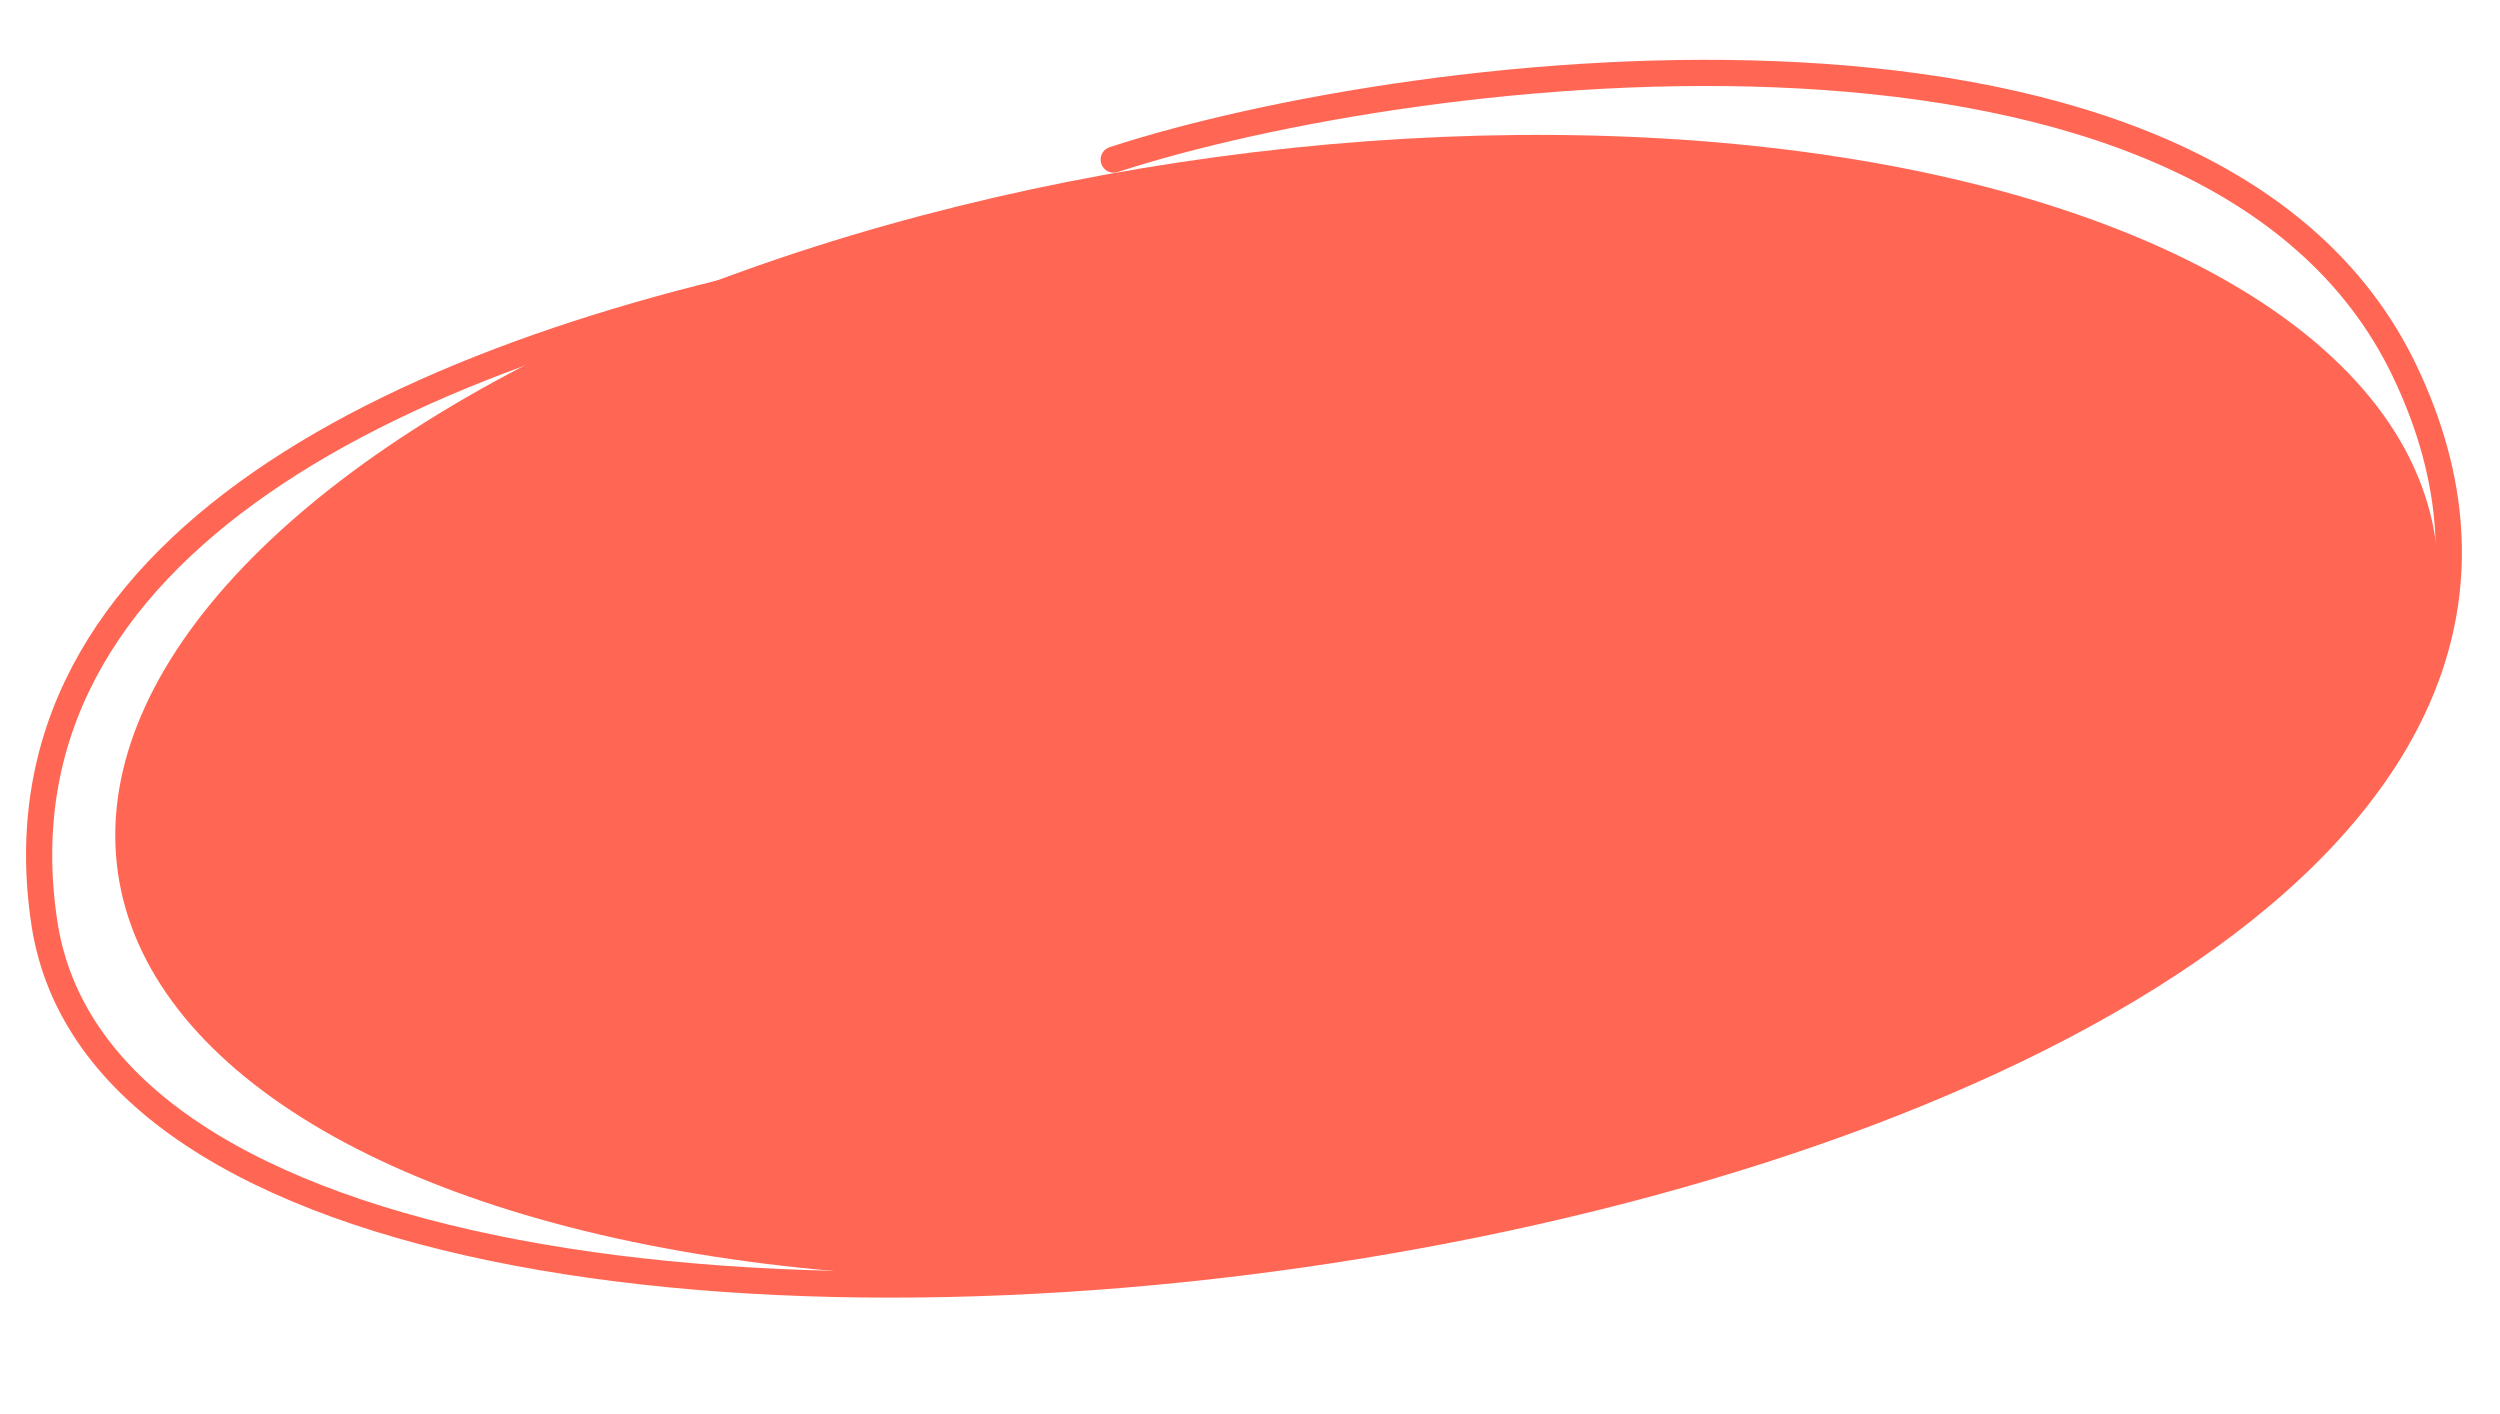 <svg viewBox="0 0 191 108" fill="none" xmlns="http://www.w3.org/2000/svg" preserveAspectRatio="none">
<ellipse rx="89.43" ry="42.271" transform="matrix(0.991 -0.134 0.107 0.994 97.547 54)" fill="#FF6754"/>
<path d="M156.442 22.284C130.289 9.089 -5.307 13.025 3.39 70.516C11.417 123.576 215.492 95.099 183.738 28.387C168.876 -2.837 108.176 4.67 85.087 12.194" stroke="#FF6754" stroke-width="2" stroke-linecap="round"/>
</svg>
